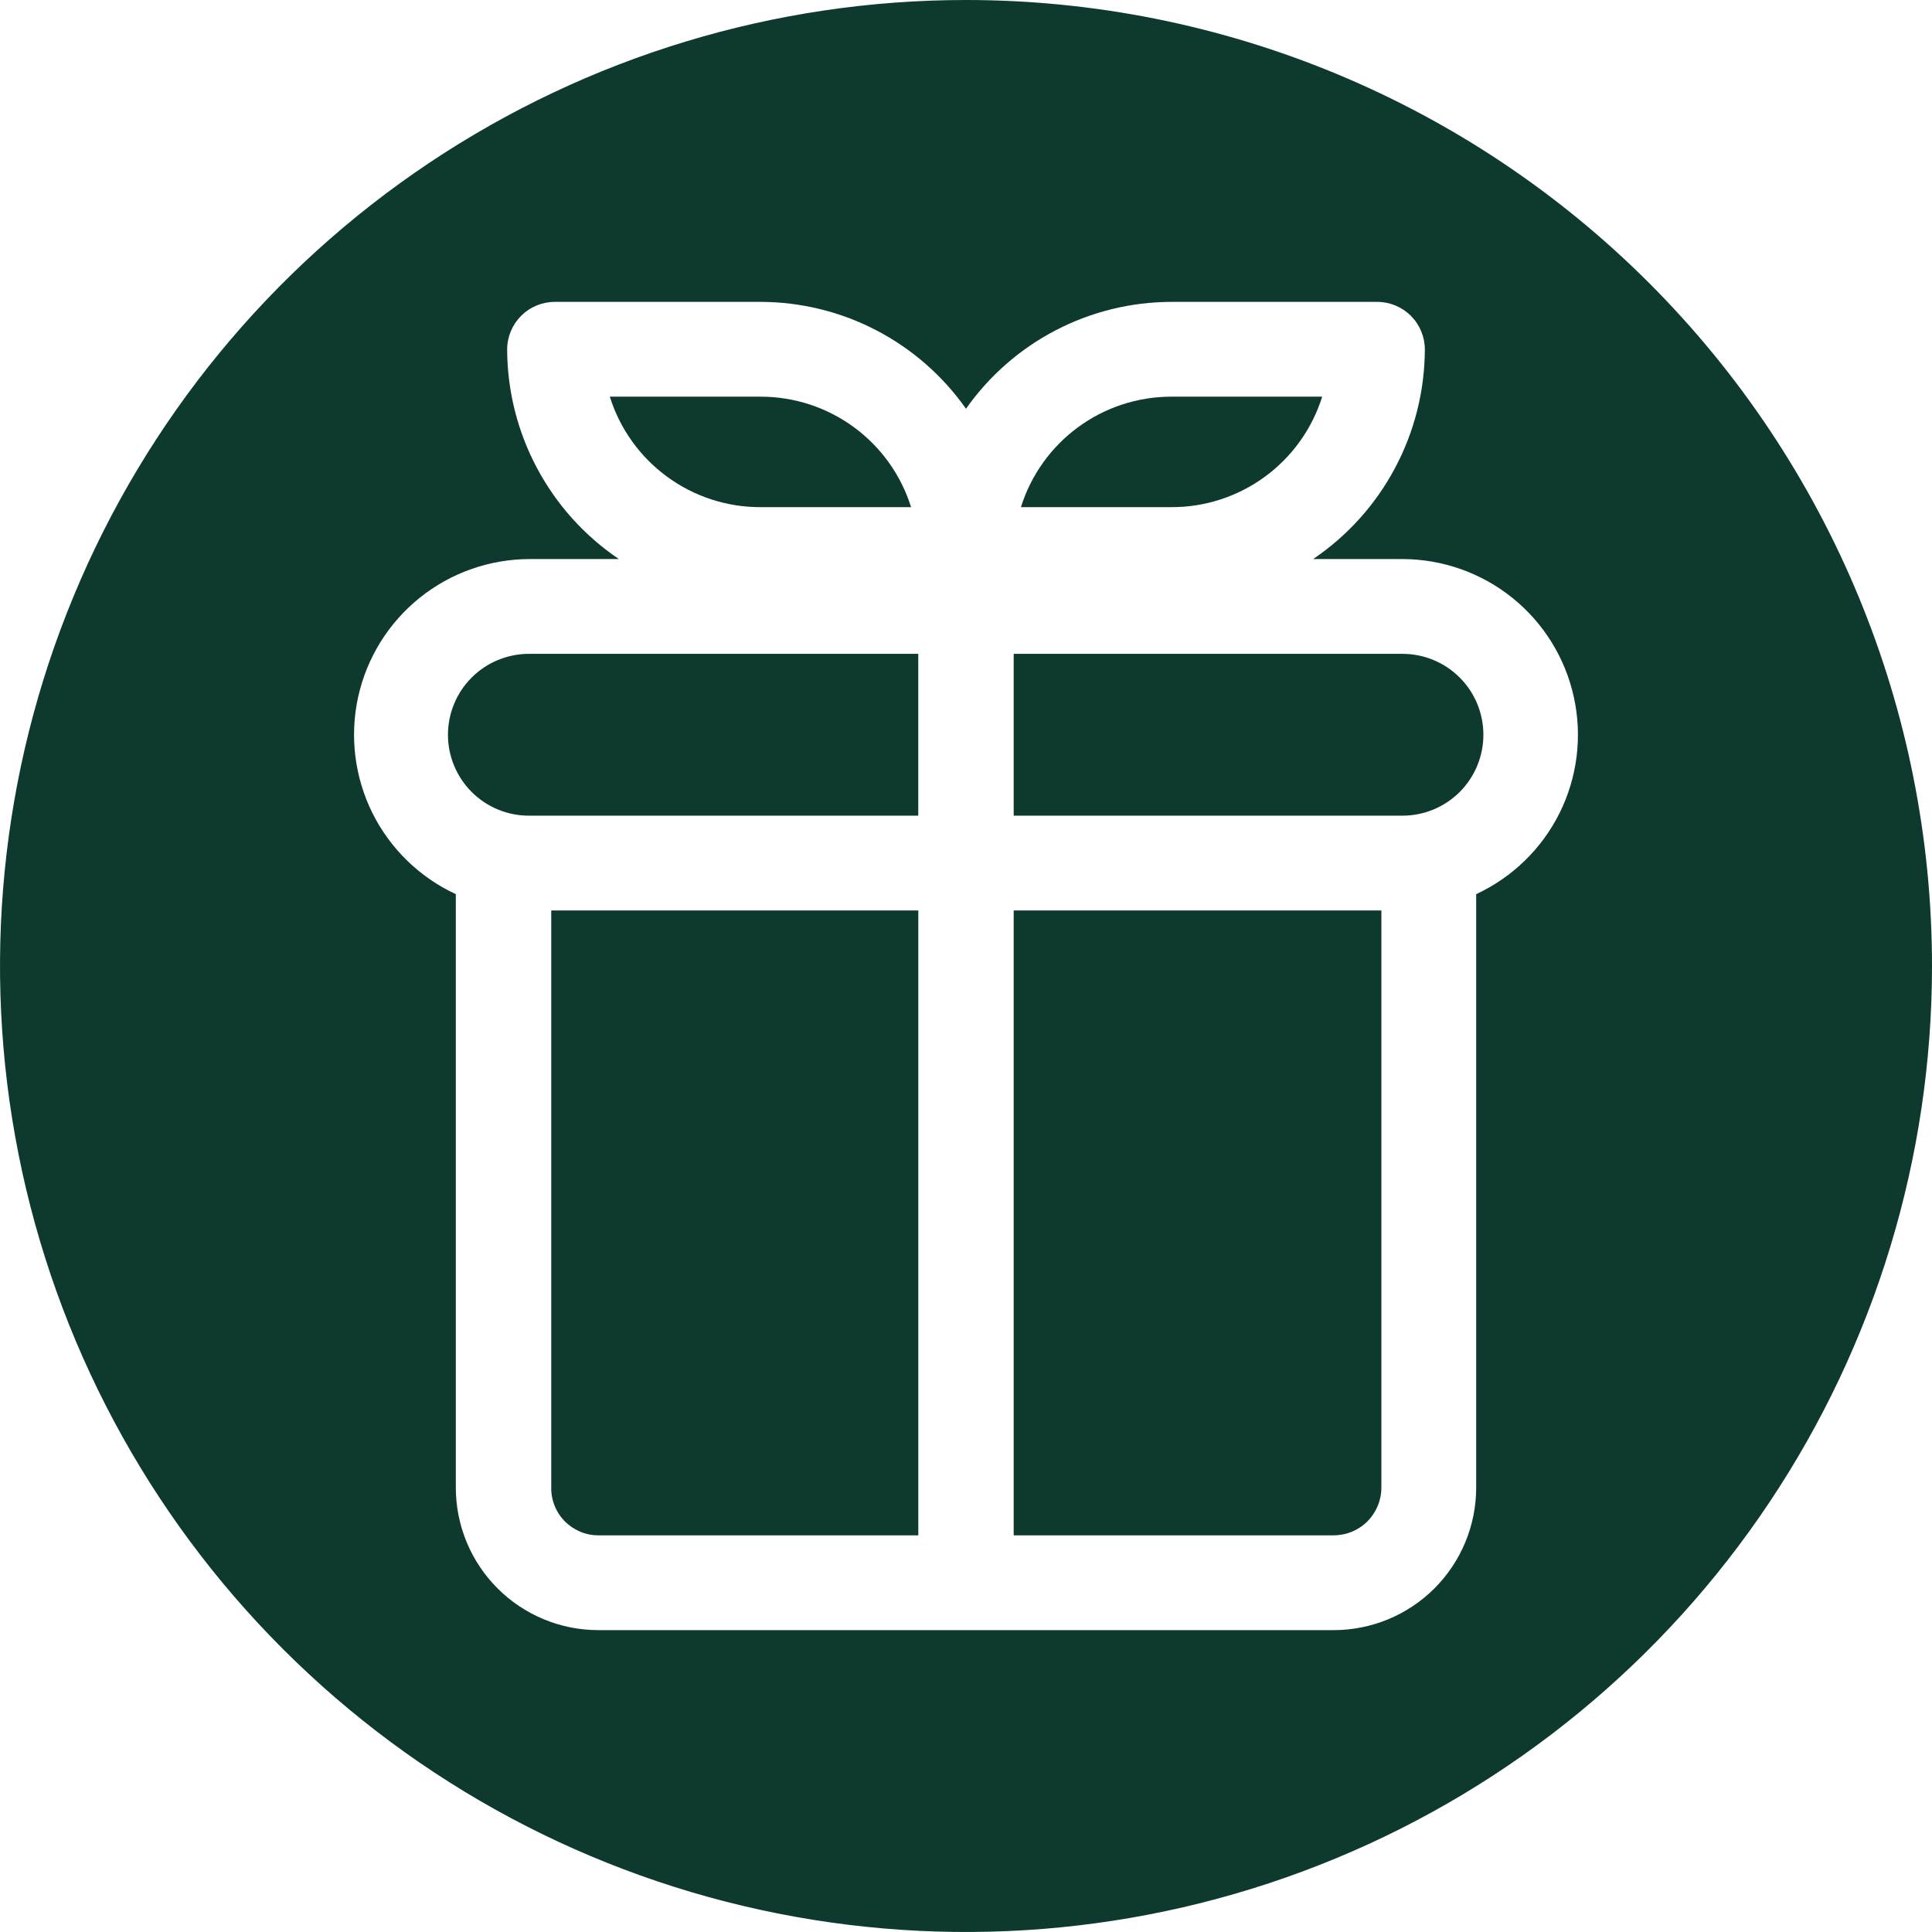 <svg width="44" height="44" viewBox="0 0 44 44" fill="none" xmlns="http://www.w3.org/2000/svg">
<g clip-path="url(#clip0_1504_39)">
<path d="M17.325 11.55H20.749C20.521 10.821 20.065 10.183 19.45 9.731C18.834 9.278 18.089 9.034 17.325 9.034H13.888C14.117 9.765 14.574 10.404 15.193 10.857C15.811 11.31 16.559 11.553 17.325 11.55Z" fill="#0D392E"/>
<path d="M10.202 16.734C10.202 16.977 10.25 17.218 10.344 17.442C10.437 17.666 10.574 17.87 10.747 18.041C10.919 18.213 11.124 18.348 11.349 18.44C11.574 18.532 11.815 18.578 12.058 18.576H20.913V14.891H12.058C11.815 14.889 11.574 14.936 11.349 15.028C11.124 15.119 10.919 15.255 10.747 15.426C10.574 15.597 10.437 15.801 10.344 16.026C10.25 16.25 10.202 16.491 10.202 16.734Z" fill="#0D392E"/>
<path d="M12.554 33.88C12.552 34.022 12.578 34.163 12.632 34.295C12.684 34.426 12.763 34.546 12.863 34.647C12.963 34.748 13.082 34.828 13.213 34.883C13.344 34.938 13.484 34.966 13.626 34.966H20.914V20.735H12.554V33.88Z" fill="#0D392E"/>
<path d="M30.112 9.034H26.675C25.91 9.034 25.166 9.278 24.55 9.731C23.935 10.183 23.479 10.821 23.251 11.55H26.675C27.441 11.553 28.189 11.31 28.807 10.857C29.426 10.404 29.883 9.765 30.112 9.034Z" fill="#0D392E"/>
<path d="M22 0C17.649 0 13.395 1.29 9.777 3.708C6.16 6.125 3.34 9.561 1.675 13.581C0.01 17.601 -0.426 22.024 0.423 26.292C1.272 30.56 3.367 34.48 6.444 37.556C9.52 40.633 13.44 42.728 17.708 43.577C21.976 44.426 26.399 43.99 30.419 42.325C34.439 40.66 37.875 37.84 40.292 34.222C42.71 30.605 44 26.351 44 22C44 16.165 41.682 10.569 37.556 6.444C33.431 2.318 27.835 0 22 0ZM33.619 20.364V33.88C33.619 34.741 33.277 35.566 32.668 36.175C32.06 36.783 31.234 37.125 30.374 37.125H13.626C12.766 37.125 11.94 36.783 11.332 36.175C10.723 35.566 10.381 34.741 10.381 33.88V20.364C9.555 19.98 8.884 19.327 8.479 18.511C8.075 17.694 7.961 16.764 8.156 15.875C8.352 14.985 8.845 14.189 9.555 13.617C10.264 13.046 11.148 12.734 12.059 12.732H14.094C13.313 12.204 12.674 11.494 12.231 10.662C11.787 9.831 11.554 8.904 11.55 7.961C11.55 7.673 11.665 7.397 11.868 7.193C12.072 6.989 12.348 6.875 12.636 6.875H17.325C18.242 6.877 19.145 7.099 19.959 7.523C20.772 7.946 21.472 8.559 22 9.309C22.528 8.559 23.228 7.946 24.041 7.523C24.855 7.099 25.758 6.877 26.675 6.875H31.364C31.652 6.875 31.928 6.989 32.132 7.193C32.336 7.397 32.45 7.673 32.45 7.961C32.446 8.904 32.213 9.831 31.769 10.662C31.326 11.494 30.687 12.204 29.906 12.732H31.941C32.852 12.734 33.736 13.046 34.445 13.617C35.155 14.189 35.648 14.985 35.843 15.875C36.039 16.764 35.925 17.694 35.521 18.511C35.116 19.327 34.445 19.98 33.619 20.364Z" fill="#0D392E"/>
<path d="M31.941 14.891H23.086V18.576H31.941C32.43 18.576 32.898 18.382 33.244 18.037C33.589 17.691 33.783 17.222 33.783 16.734C33.783 16.245 33.589 15.776 33.244 15.431C32.898 15.085 32.43 14.891 31.941 14.891Z" fill="#0D392E"/>
<path d="M23.086 34.966H30.373C30.662 34.966 30.938 34.852 31.142 34.648C31.345 34.444 31.46 34.168 31.46 33.88V20.735H23.086V34.966Z" fill="#0D392E"/>
</g>
<defs>
<clipPath id="clip0_1504_39">
<rect width="44" height="44" fill="white"/>
</clipPath>
</defs>
</svg>
